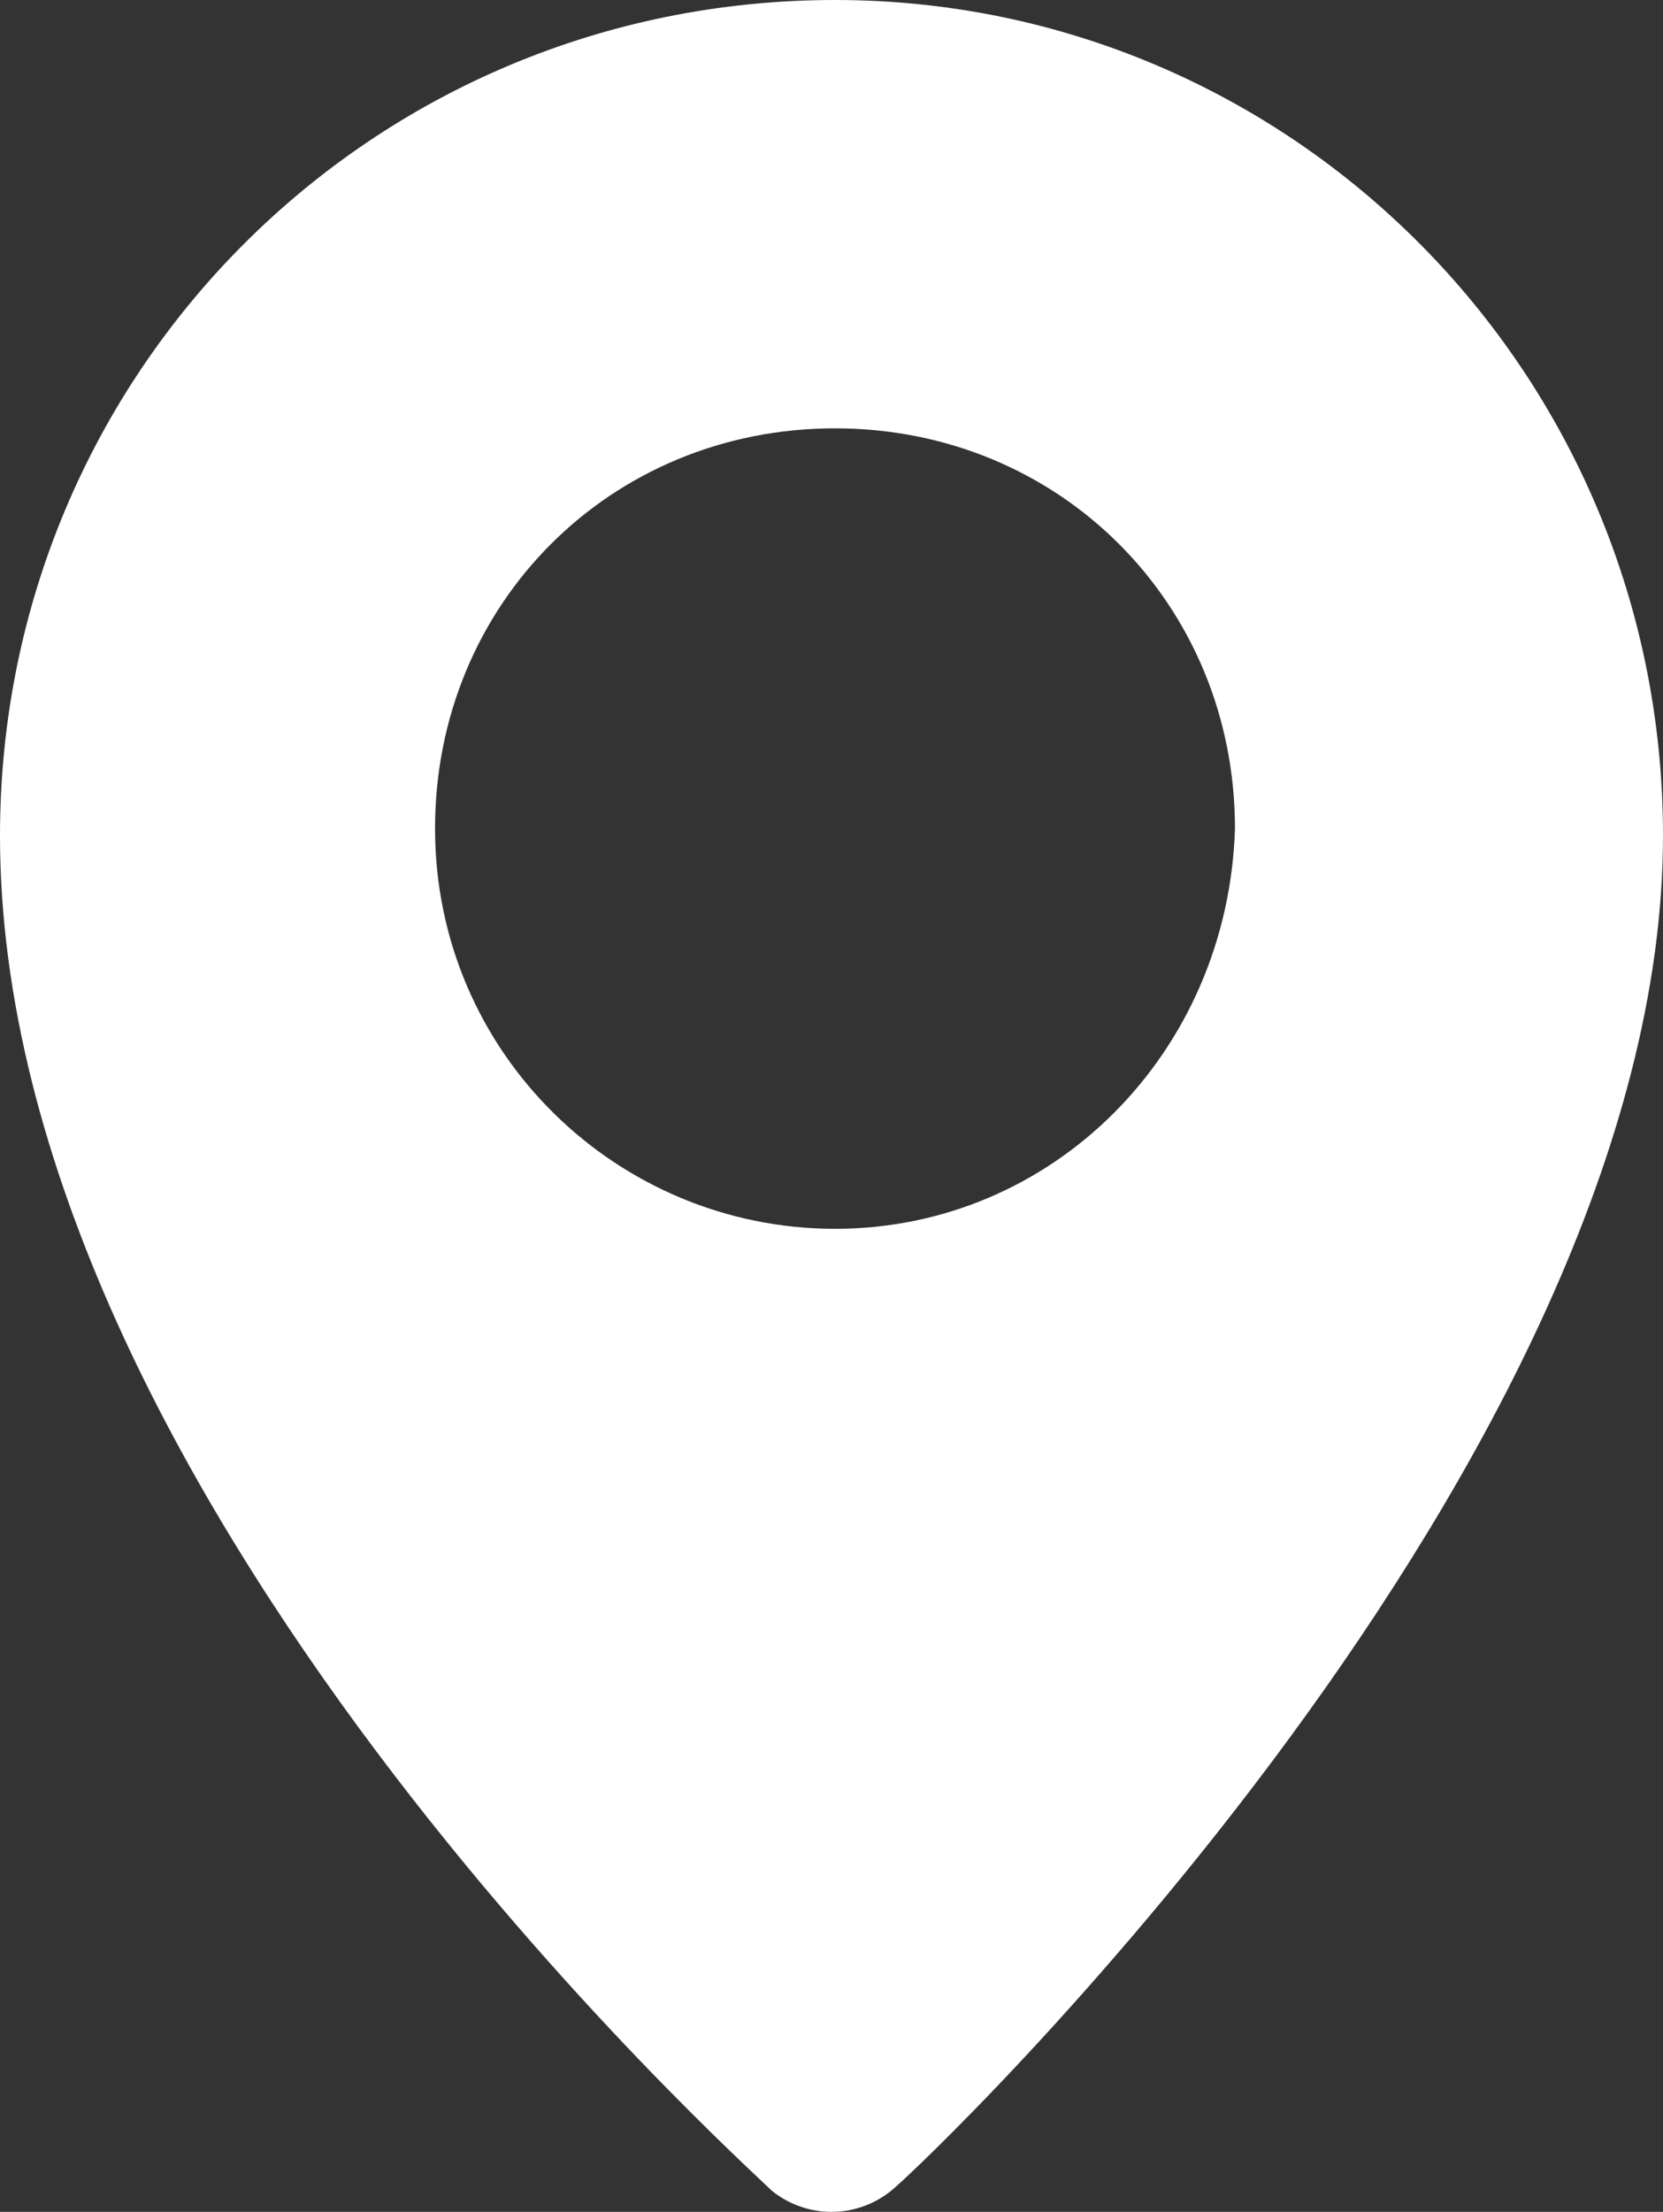<?xml version="1.0" encoding="UTF-8"?>
<!-- Generator: Adobe Illustrator 26.3.1, SVG Export Plug-In . SVG Version: 6.00 Build 0)  -->
<svg xmlns="http://www.w3.org/2000/svg" xmlns:xlink="http://www.w3.org/1999/xlink" version="1.1" id="Calque_1" x="0px" y="0px" viewBox="0 0 23.7 31.5" style="enable-background:new 0 0 23.7 31.5;" xml:space="preserve">
<rect x="0" y="0" width="23.7" height="31.5" fill="#333333" stroke="none"/>
<style type="text/css">
	.st0{fill:#FFFFFF;}
</style>
<path class="st0" d="M11.9,0C5.3,0,0,5.3,0,11.9c0,9.4,10.6,18.9,11,19.3c0.5,0.4,1.2,0.4,1.7,0c0.5-0.4,11-10.4,11-19.3  C23.7,5.3,18.4,0,11.9,0z M11.9,17.5c-3.1,0-5.7-2.5-5.7-5.7s2.5-5.7,5.7-5.7s5.7,2.5,5.7,5.7c0,0,0,0,0,0  C17.5,15,15,17.5,11.9,17.5z"></path>
</svg>
